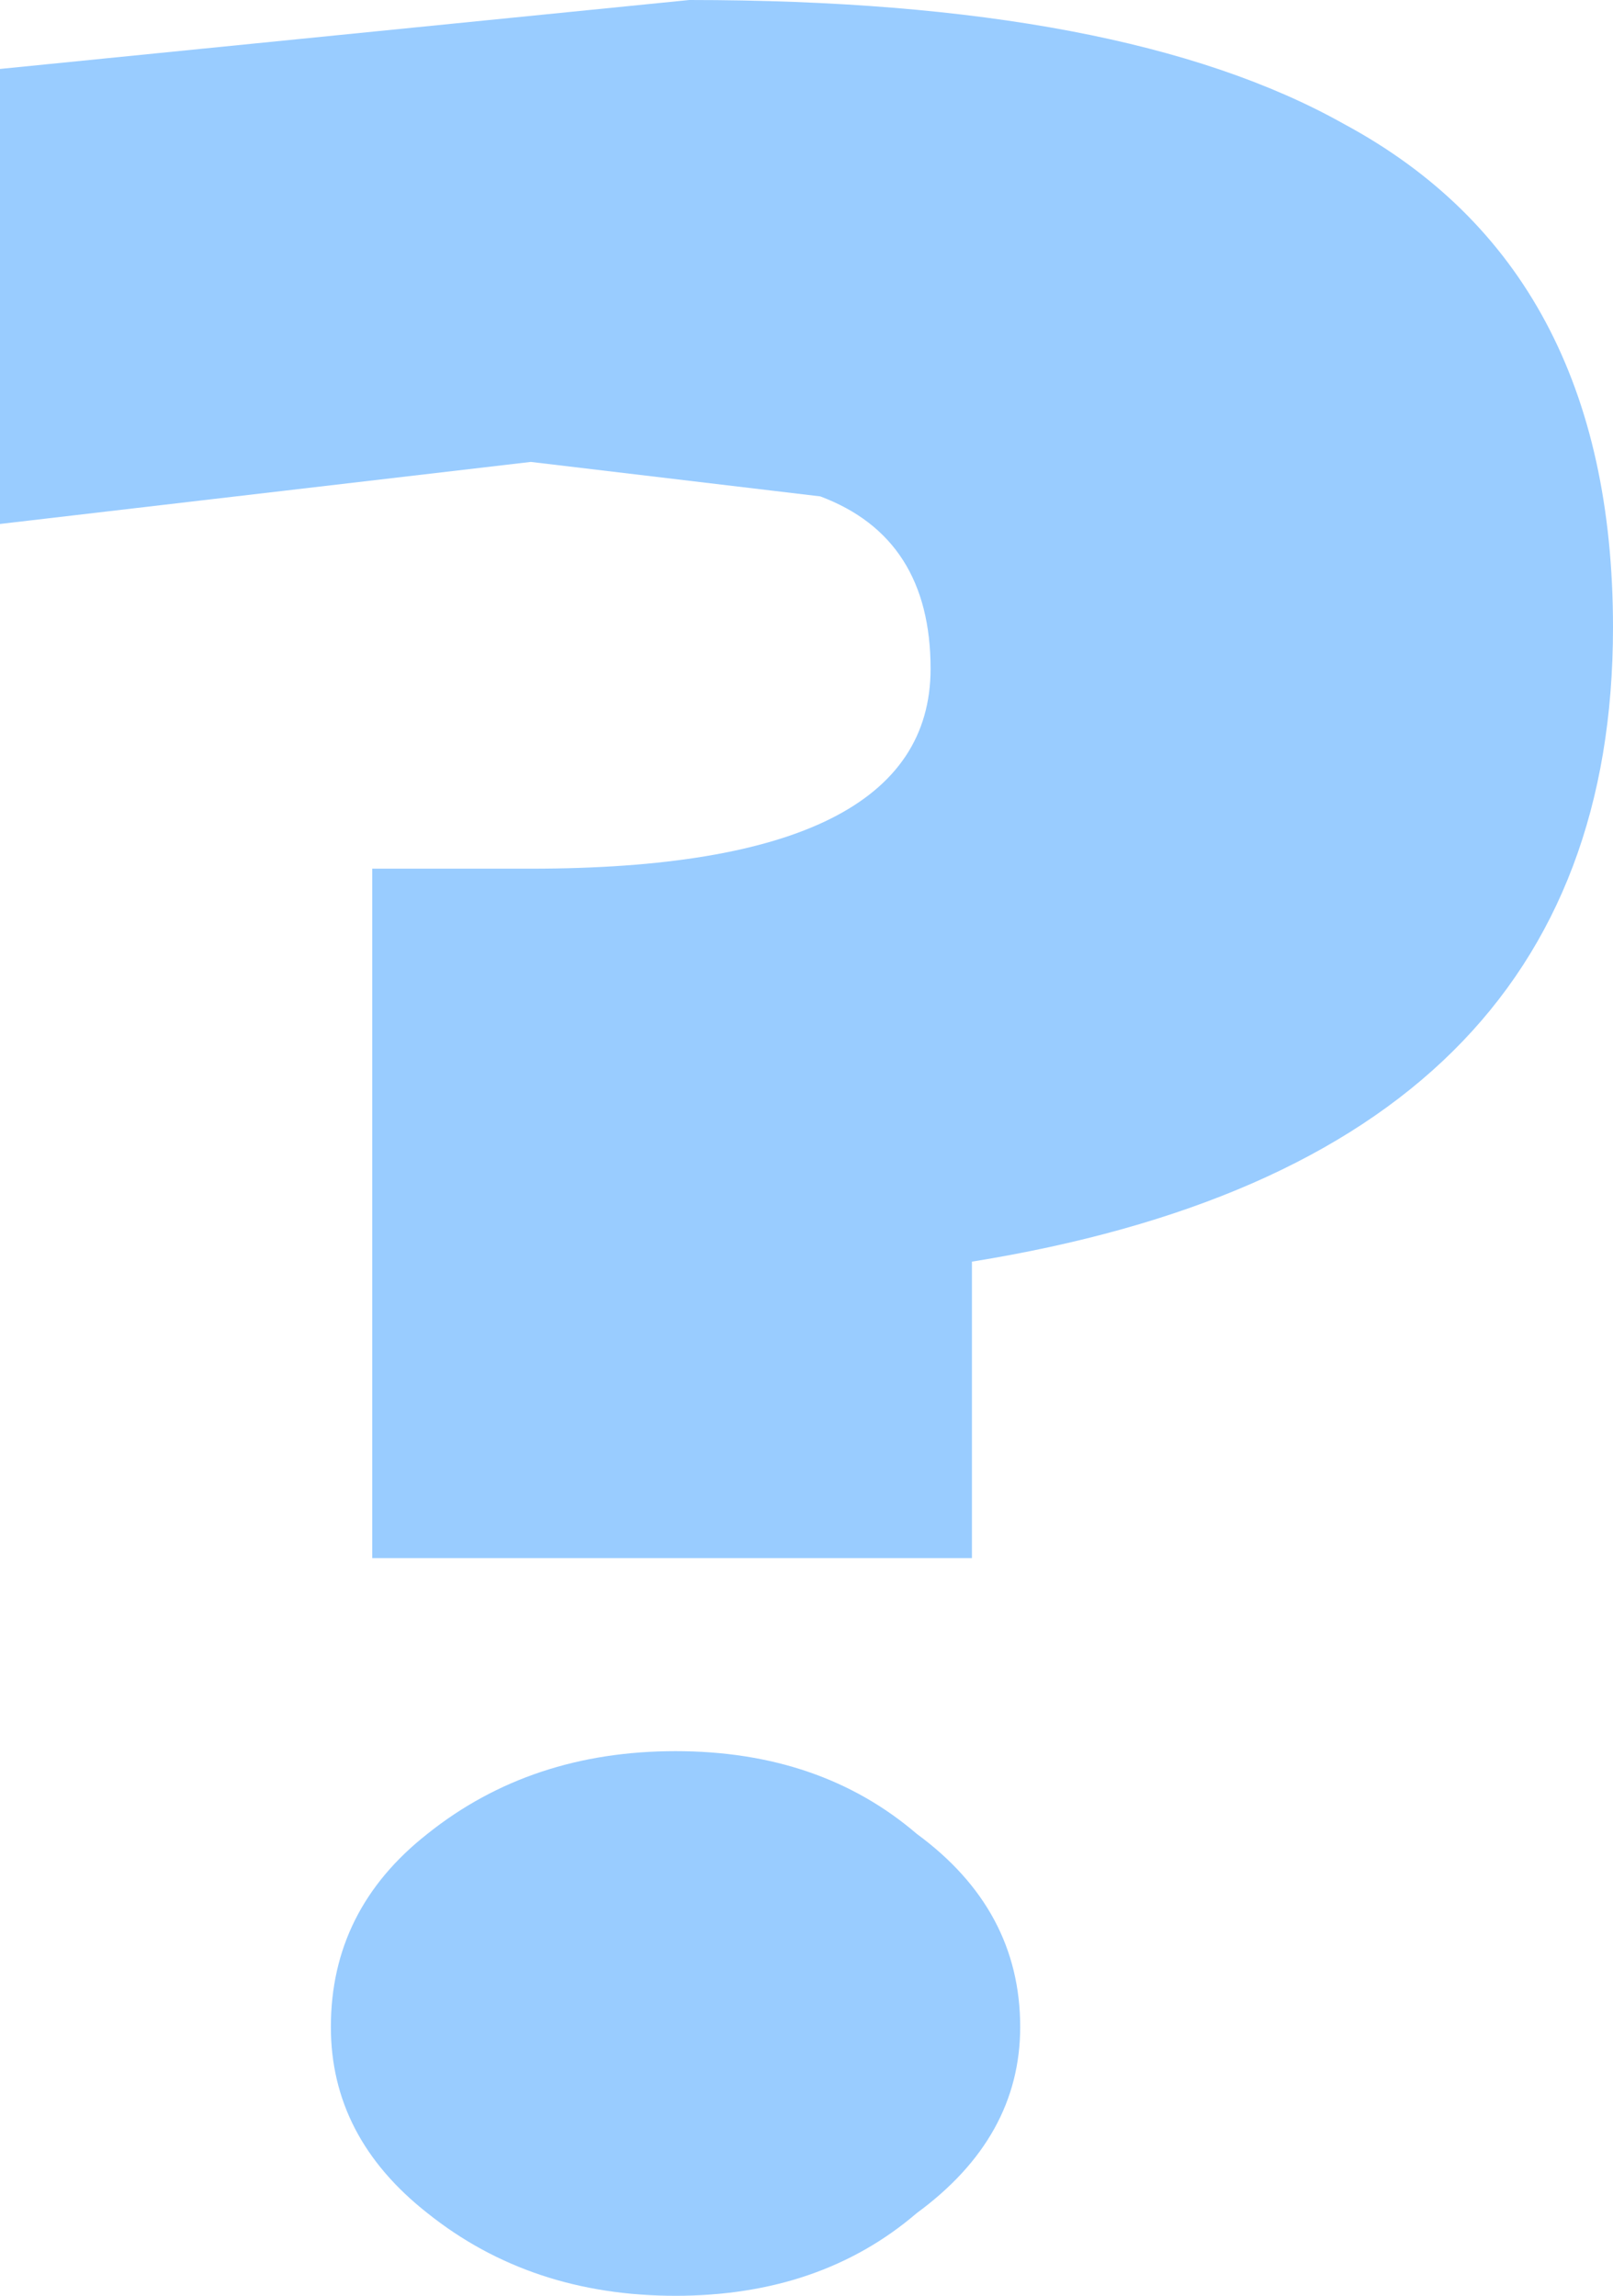 <?xml version="1.0" encoding="UTF-8" standalone="no"?>
<svg xmlns:xlink="http://www.w3.org/1999/xlink" height="16.65px" width="11.7px" xmlns="http://www.w3.org/2000/svg">
  <g transform="matrix(1.0, 0.0, 0.0, 1.0, 5.85, 8.3)">
    <path d="M1.55 6.4 Q1.55 7.2 0.8 7.75 0.1 8.35 -0.95 8.35 -2.0 8.35 -2.75 7.75 -3.45 7.2 -3.45 6.4 -3.45 5.55 -2.75 5.0 -2.0 4.4 -0.95 4.4 0.1 4.4 0.8 5.0 1.55 5.55 1.55 6.4 M0.1 -4.7 L-2.0 -4.95 -5.85 -4.5 -5.85 -7.8 -0.85 -8.3 Q2.3 -8.3 3.9 -7.4 5.85 -6.35 5.85 -3.75 5.85 0.1 1.2 0.85 L1.2 3.0 -3.15 3.0 -3.15 -2.0 -2.0 -2.0 Q0.9 -2.0 0.9 -3.45 0.9 -4.4 0.1 -4.7" fill="#99ccff" fill-rule="evenodd" stroke="none"/>
  </g>
</svg>
